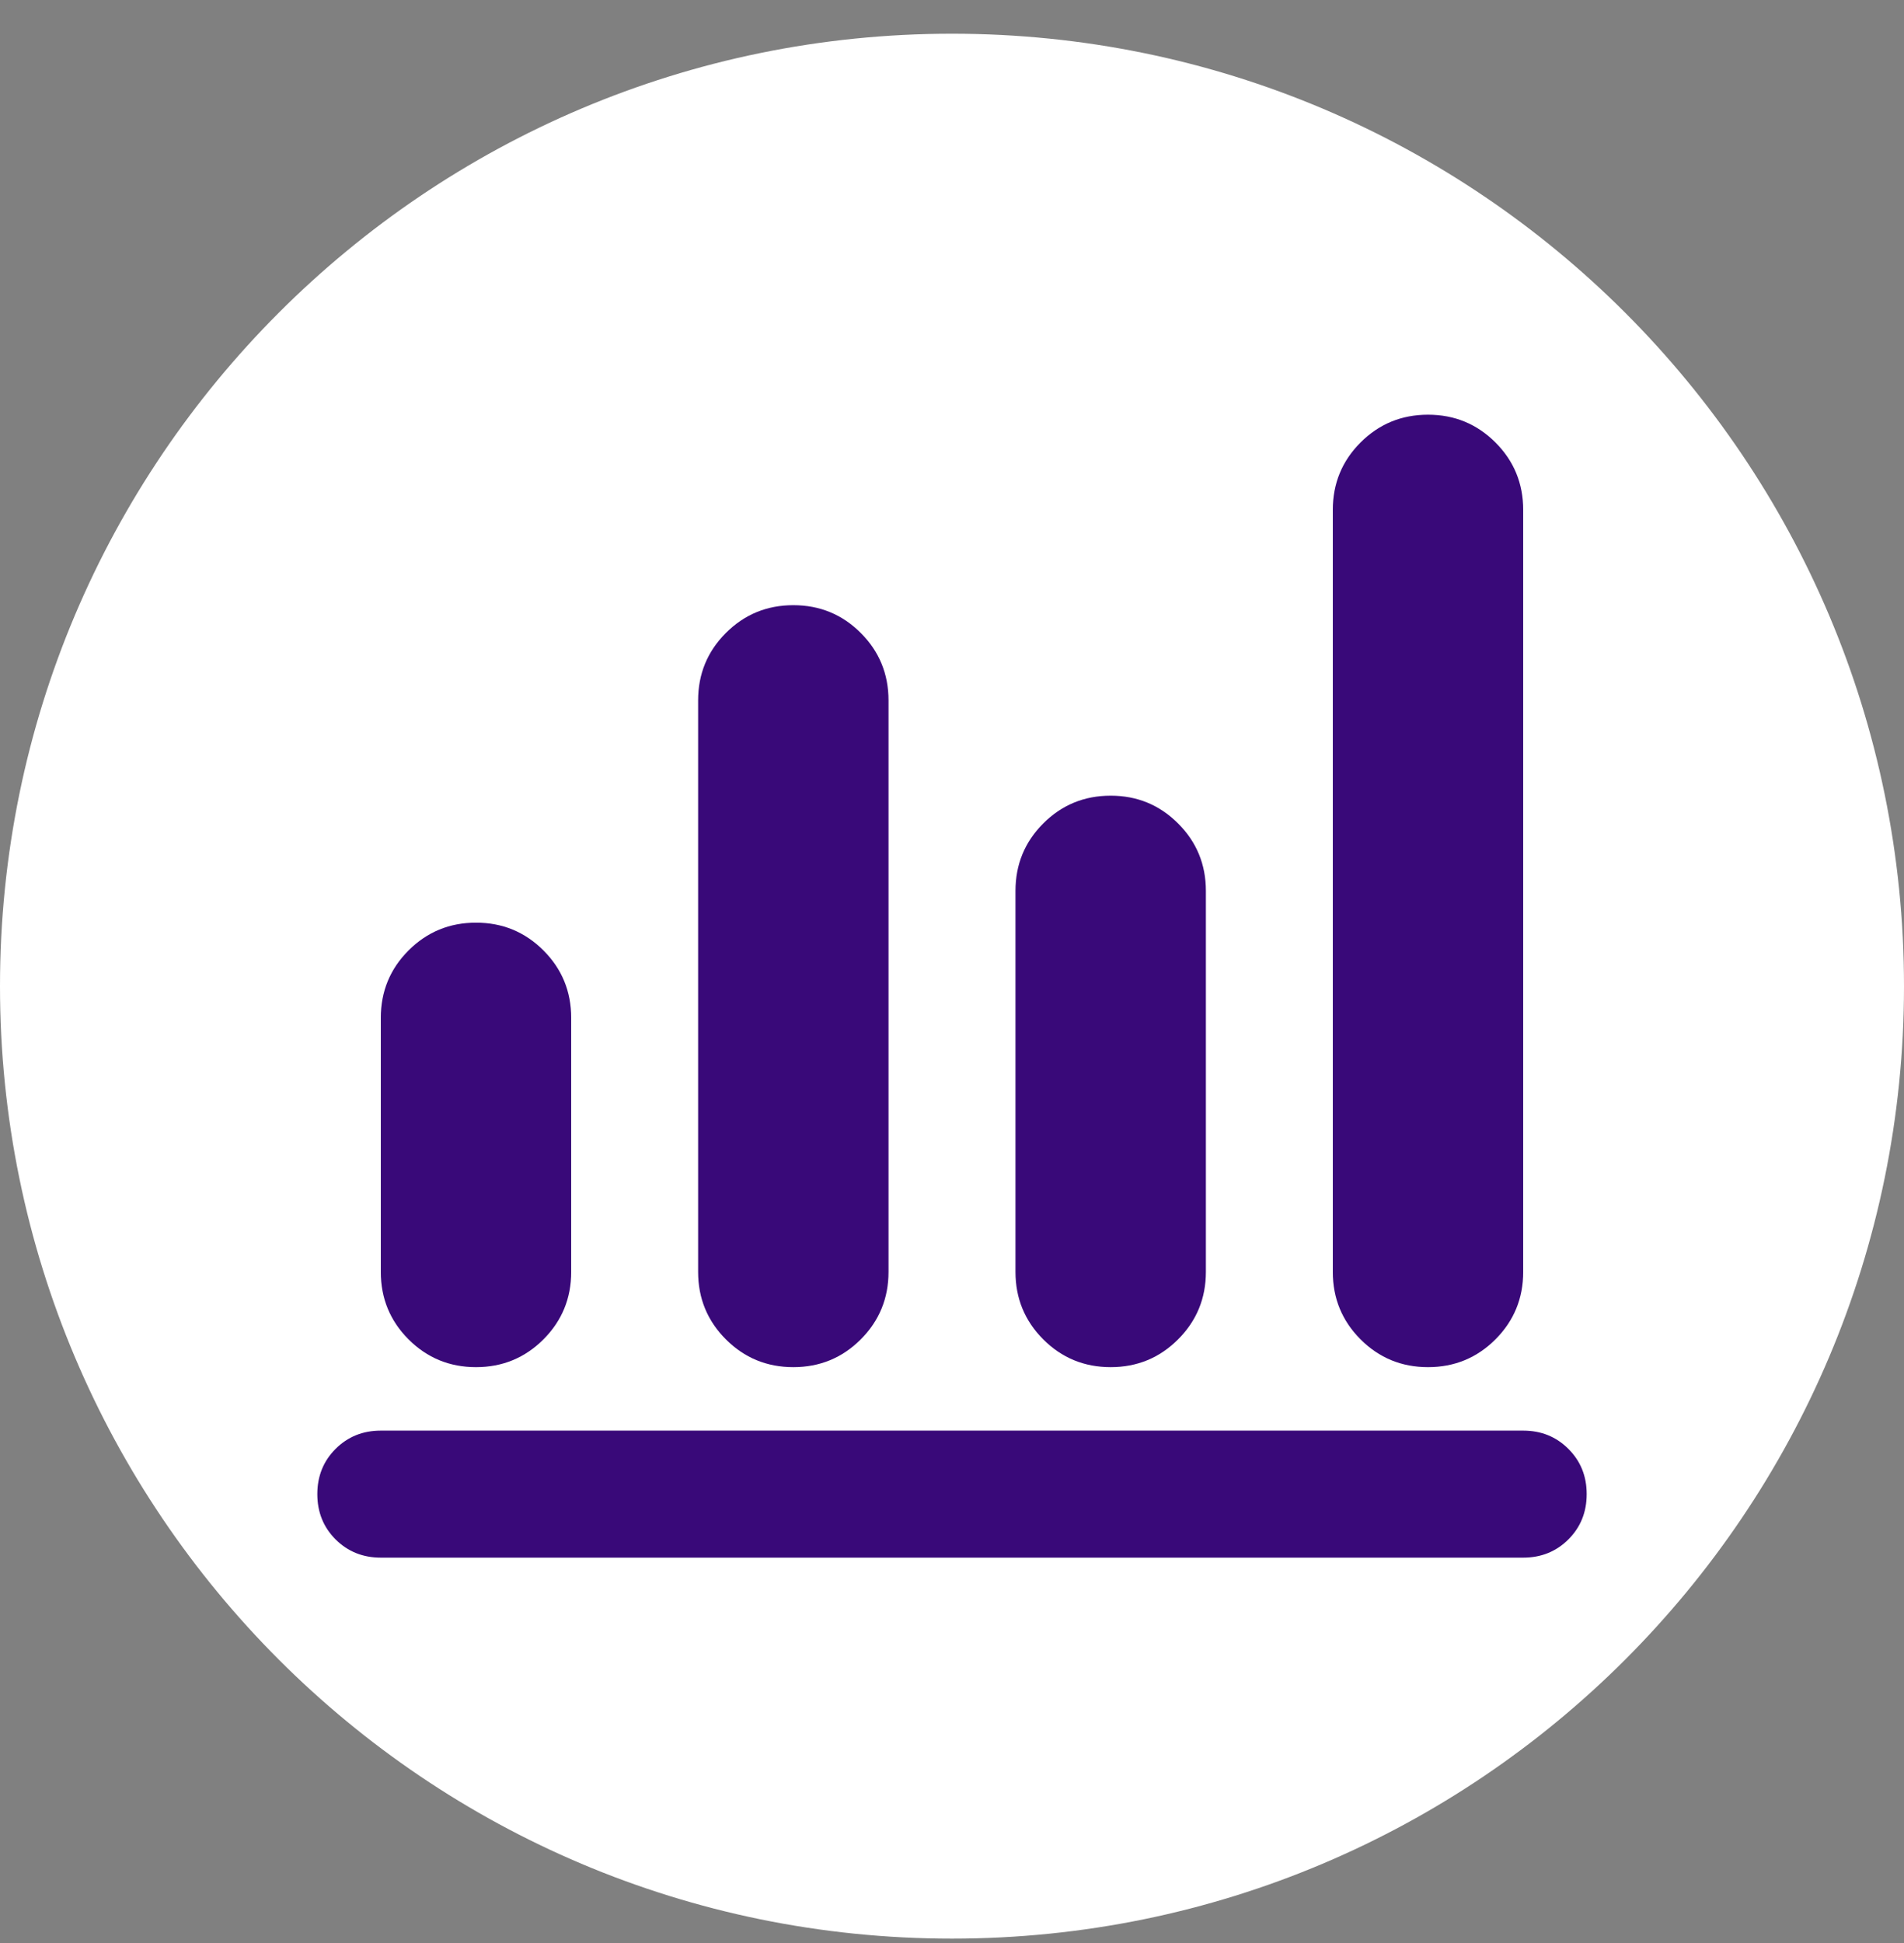 <svg width="50" height="51" viewBox="0 0 50 51" fill="none"
  xmlns="http://www.w3.org/2000/svg">
  <rect x="0" y="0" width="50" height="51" fill="#808080" stroke="none"/>
  <path d="M0 25.885C0 12.078 11.193 0.885 25 0.885C38.807 0.885 50 12.078 50 25.885C50 39.692 38.807 50.885 25 50.885C11.193 50.885 0 39.692 0 25.885Z" fill="white"/>
  <path d="M10 40.885C9.528 40.885 9.132 40.725 8.812 40.406C8.493 40.086 8.333 39.69 8.333 39.218C8.333 38.746 8.493 38.35 8.812 38.031C9.132 37.711 9.528 37.551 10 37.551H40C40.472 37.551 40.868 37.711 41.187 38.031C41.507 38.35 41.667 38.746 41.667 39.218C41.667 39.69 41.507 40.086 41.187 40.406C40.868 40.725 40.472 40.885 40 40.885H10ZM12.5 35.885C11.806 35.885 11.215 35.642 10.729 35.156C10.243 34.669 10 34.079 10 33.385V26.718C10 26.024 10.243 25.433 10.729 24.947C11.215 24.461 11.806 24.218 12.5 24.218C13.194 24.218 13.785 24.461 14.271 24.947C14.757 25.433 15 26.024 15 26.718V33.385C15 34.079 14.757 34.669 14.271 35.156C13.785 35.642 13.194 35.885 12.5 35.885ZM20.833 35.885C20.139 35.885 19.549 35.642 19.062 35.156C18.576 34.669 18.333 34.079 18.333 33.385V18.385C18.333 17.69 18.576 17.1 19.062 16.614C19.549 16.128 20.139 15.885 20.833 15.885C21.528 15.885 22.118 16.128 22.604 16.614C23.09 17.1 23.333 17.69 23.333 18.385V33.385C23.333 34.079 23.09 34.669 22.604 35.156C22.118 35.642 21.528 35.885 20.833 35.885ZM29.167 35.885C28.472 35.885 27.882 35.642 27.396 35.156C26.91 34.669 26.667 34.079 26.667 33.385V23.385C26.667 22.69 26.91 22.1 27.396 21.614C27.882 21.128 28.472 20.885 29.167 20.885C29.861 20.885 30.451 21.128 30.937 21.614C31.424 22.1 31.667 22.69 31.667 23.385V33.385C31.667 34.079 31.424 34.669 30.937 35.156C30.451 35.642 29.861 35.885 29.167 35.885ZM37.5 35.885C36.806 35.885 36.215 35.642 35.729 35.156C35.243 34.669 35 34.079 35 33.385V13.385C35 12.69 35.243 12.1 35.729 11.614C36.215 11.128 36.806 10.885 37.5 10.885C38.194 10.885 38.785 11.128 39.271 11.614C39.757 12.1 40 12.69 40 13.385V33.385C40 34.079 39.757 34.669 39.271 35.156C38.785 35.642 38.194 35.885 37.5 35.885Z" fill="#390979"/>
</svg>

